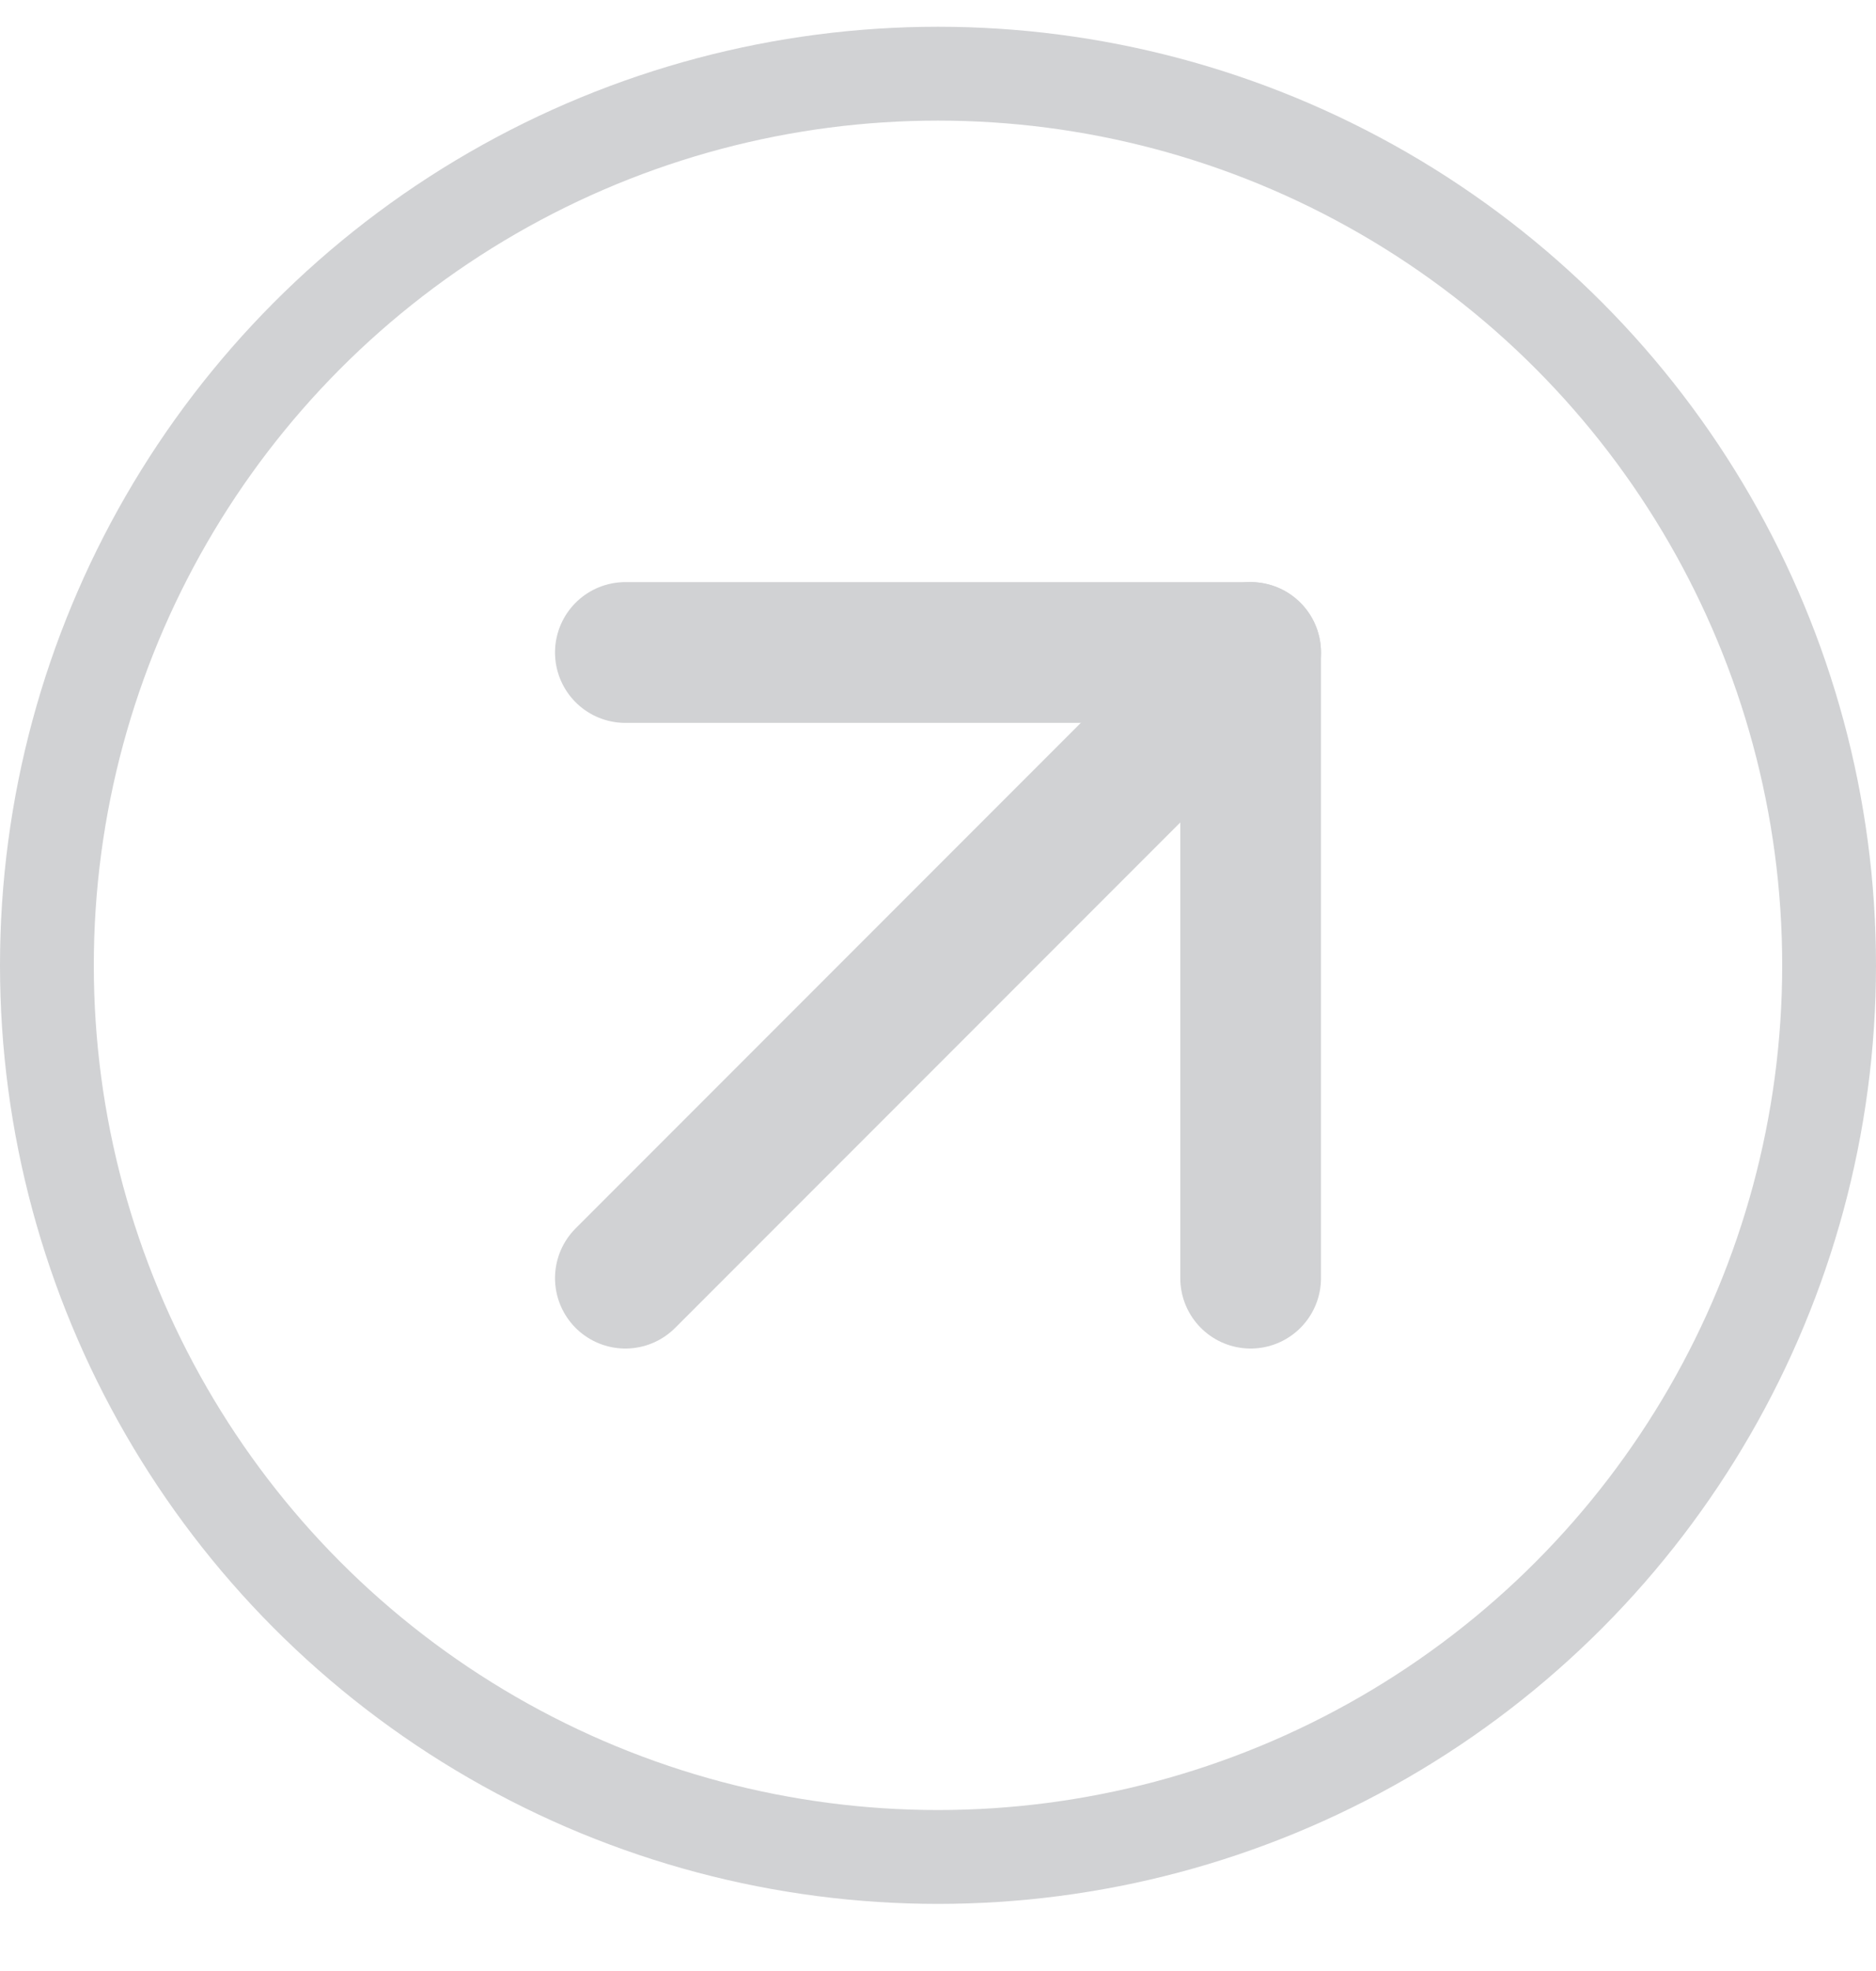 <svg width="20" height="21" viewBox="0 0 20 21" fill="none" xmlns="http://www.w3.org/2000/svg">
<circle cx="10" cy="10.285" r="9.5" stroke="#D1D2D4"/>
<path d="M6.667 13.618L13.333 6.952" stroke="#D1D2D4" stroke-width="1.5" stroke-linecap="round" stroke-linejoin="round"/>
<path d="M6.667 6.952L13.333 6.952L13.333 13.618" stroke="#D1D2D4" stroke-width="1.5" stroke-linecap="round" stroke-linejoin="round"/>
</svg>
